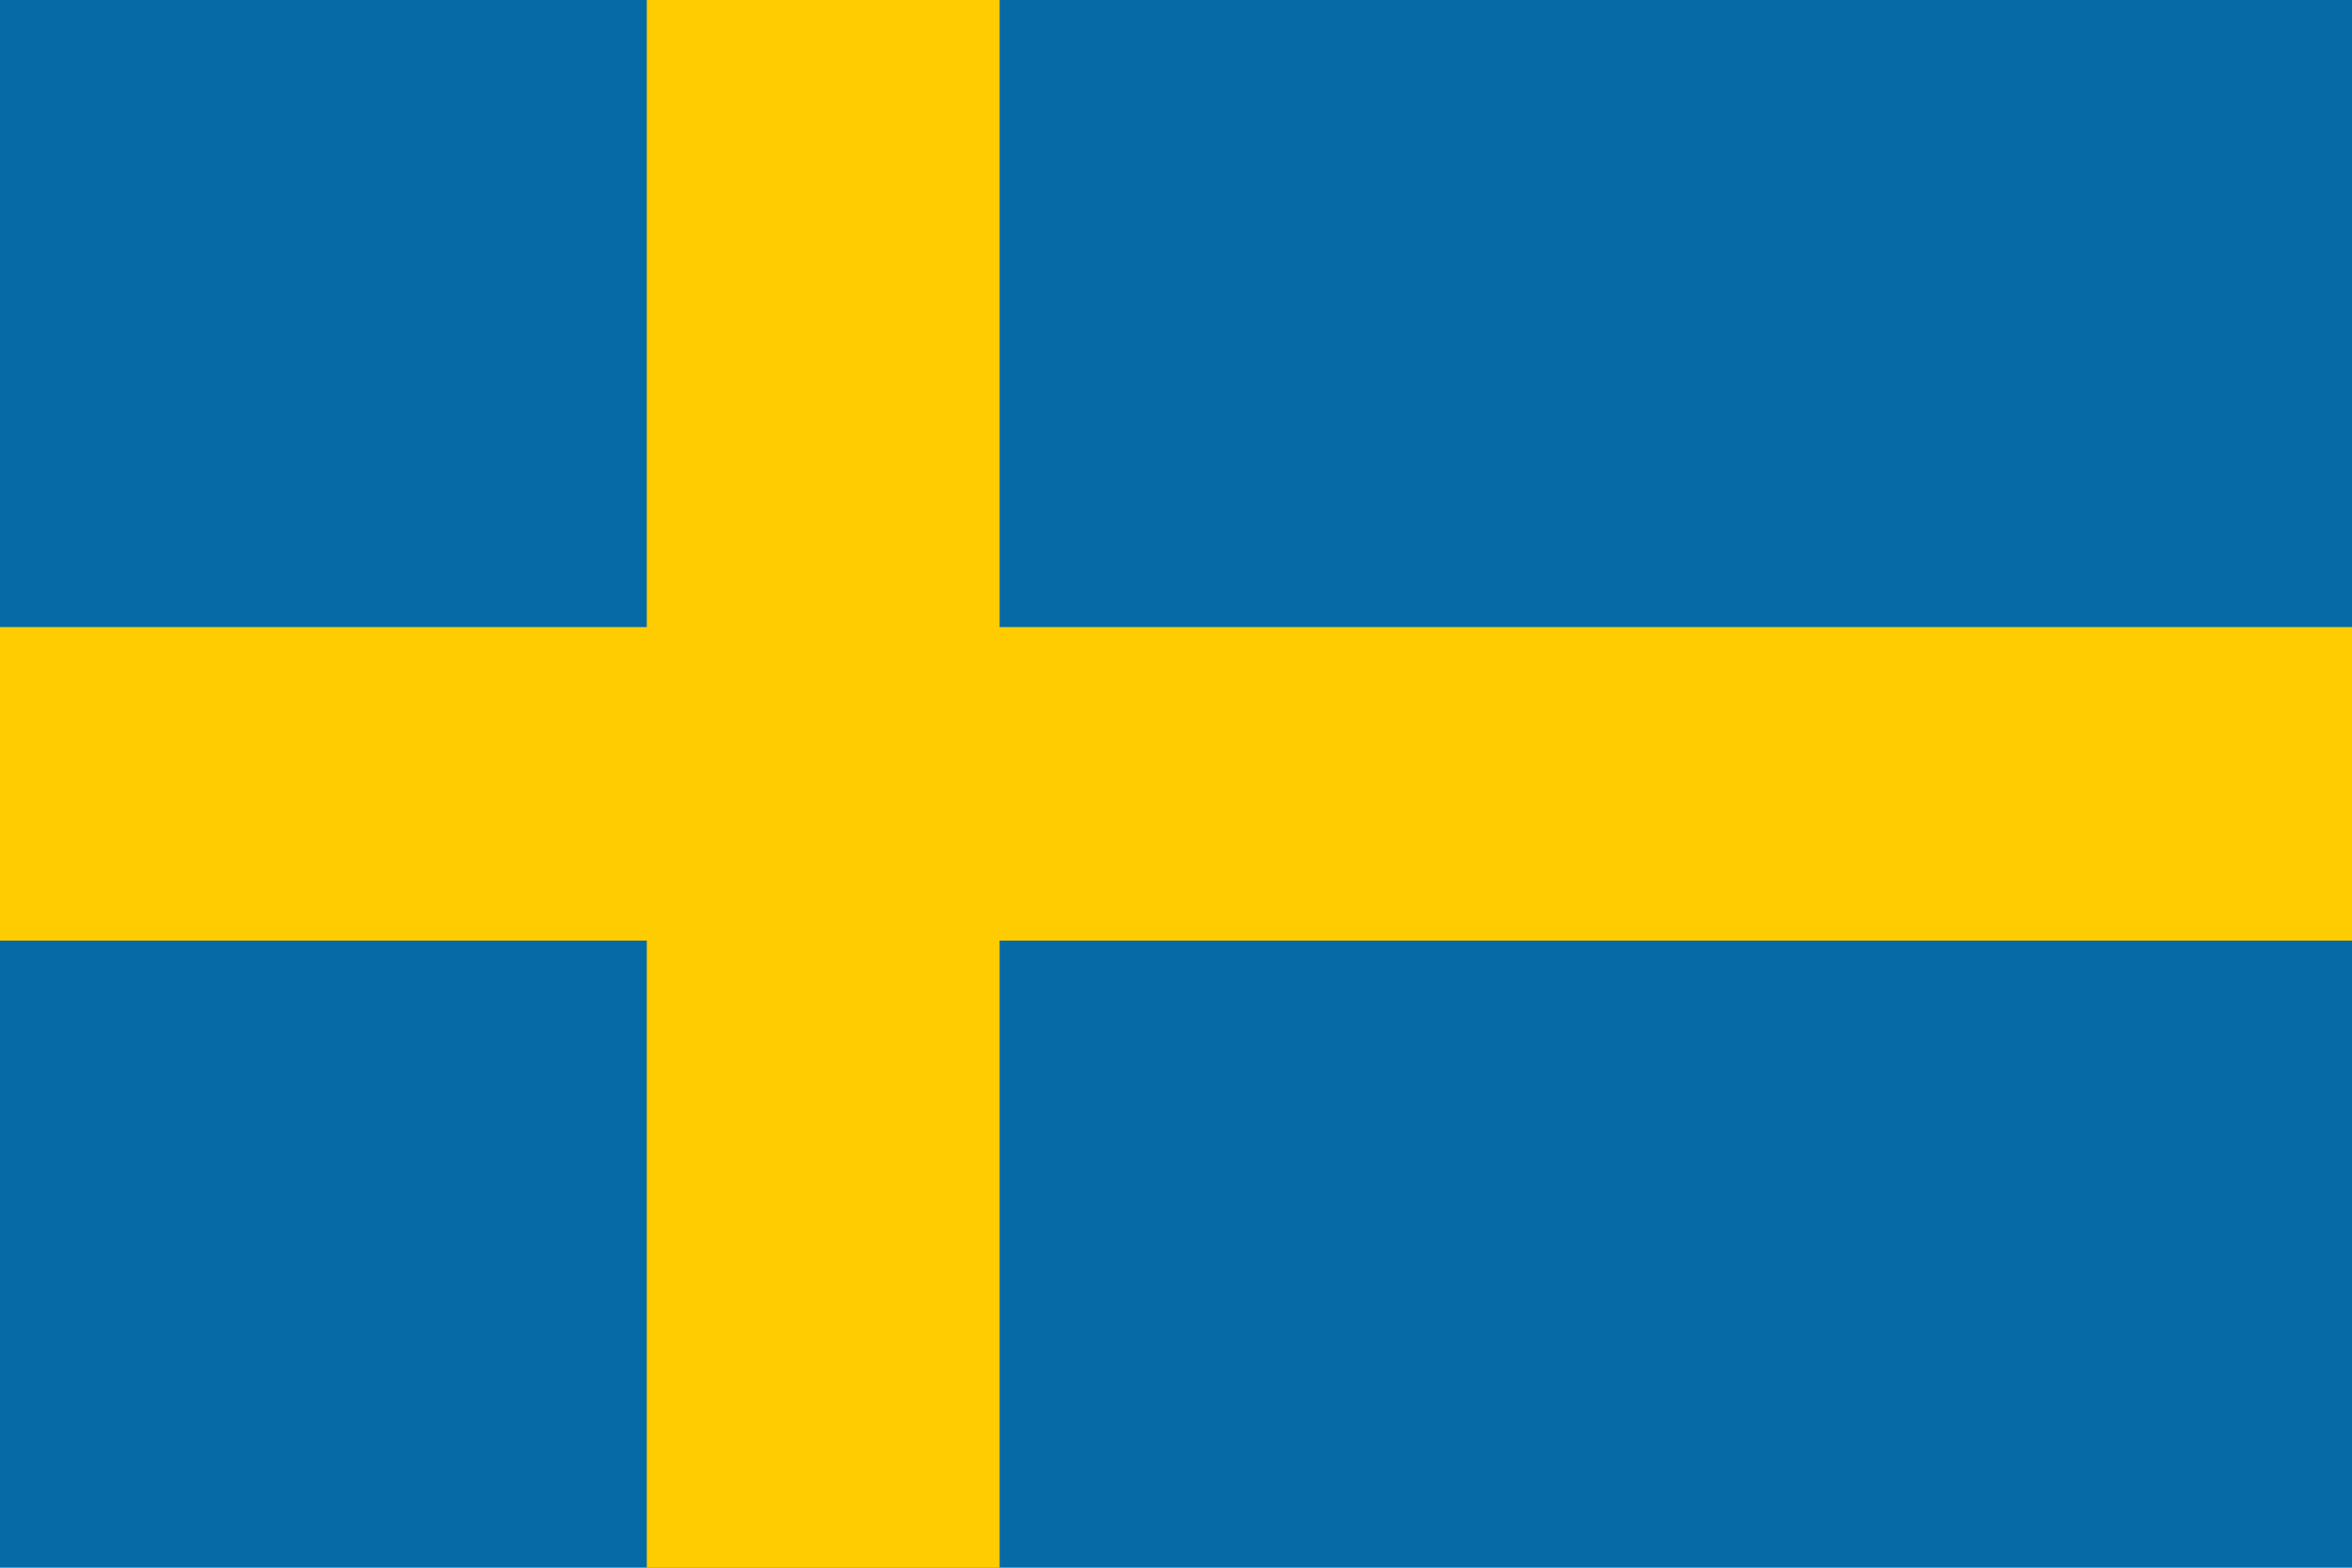 <svg width="24" height="16" viewBox="0 0 24 16" fill="none" xmlns="http://www.w3.org/2000/svg">
<g clip-path="url(#clip0_3468_41904)">
<path d="M0 0H24V16H0V0Z" fill="#066AA7"/>
<path d="M0 6.4H24V9.6H0V6.4Z" fill="#FECC00"/>
<path d="M6.6 0H10.2V16H6.6V0Z" fill="#FECC00"/>
</g>
<defs>
<clipPath id="clip0_3468_41904">
<rect width="24" height="16" fill="white"/>
</clipPath>
</defs>
</svg>
